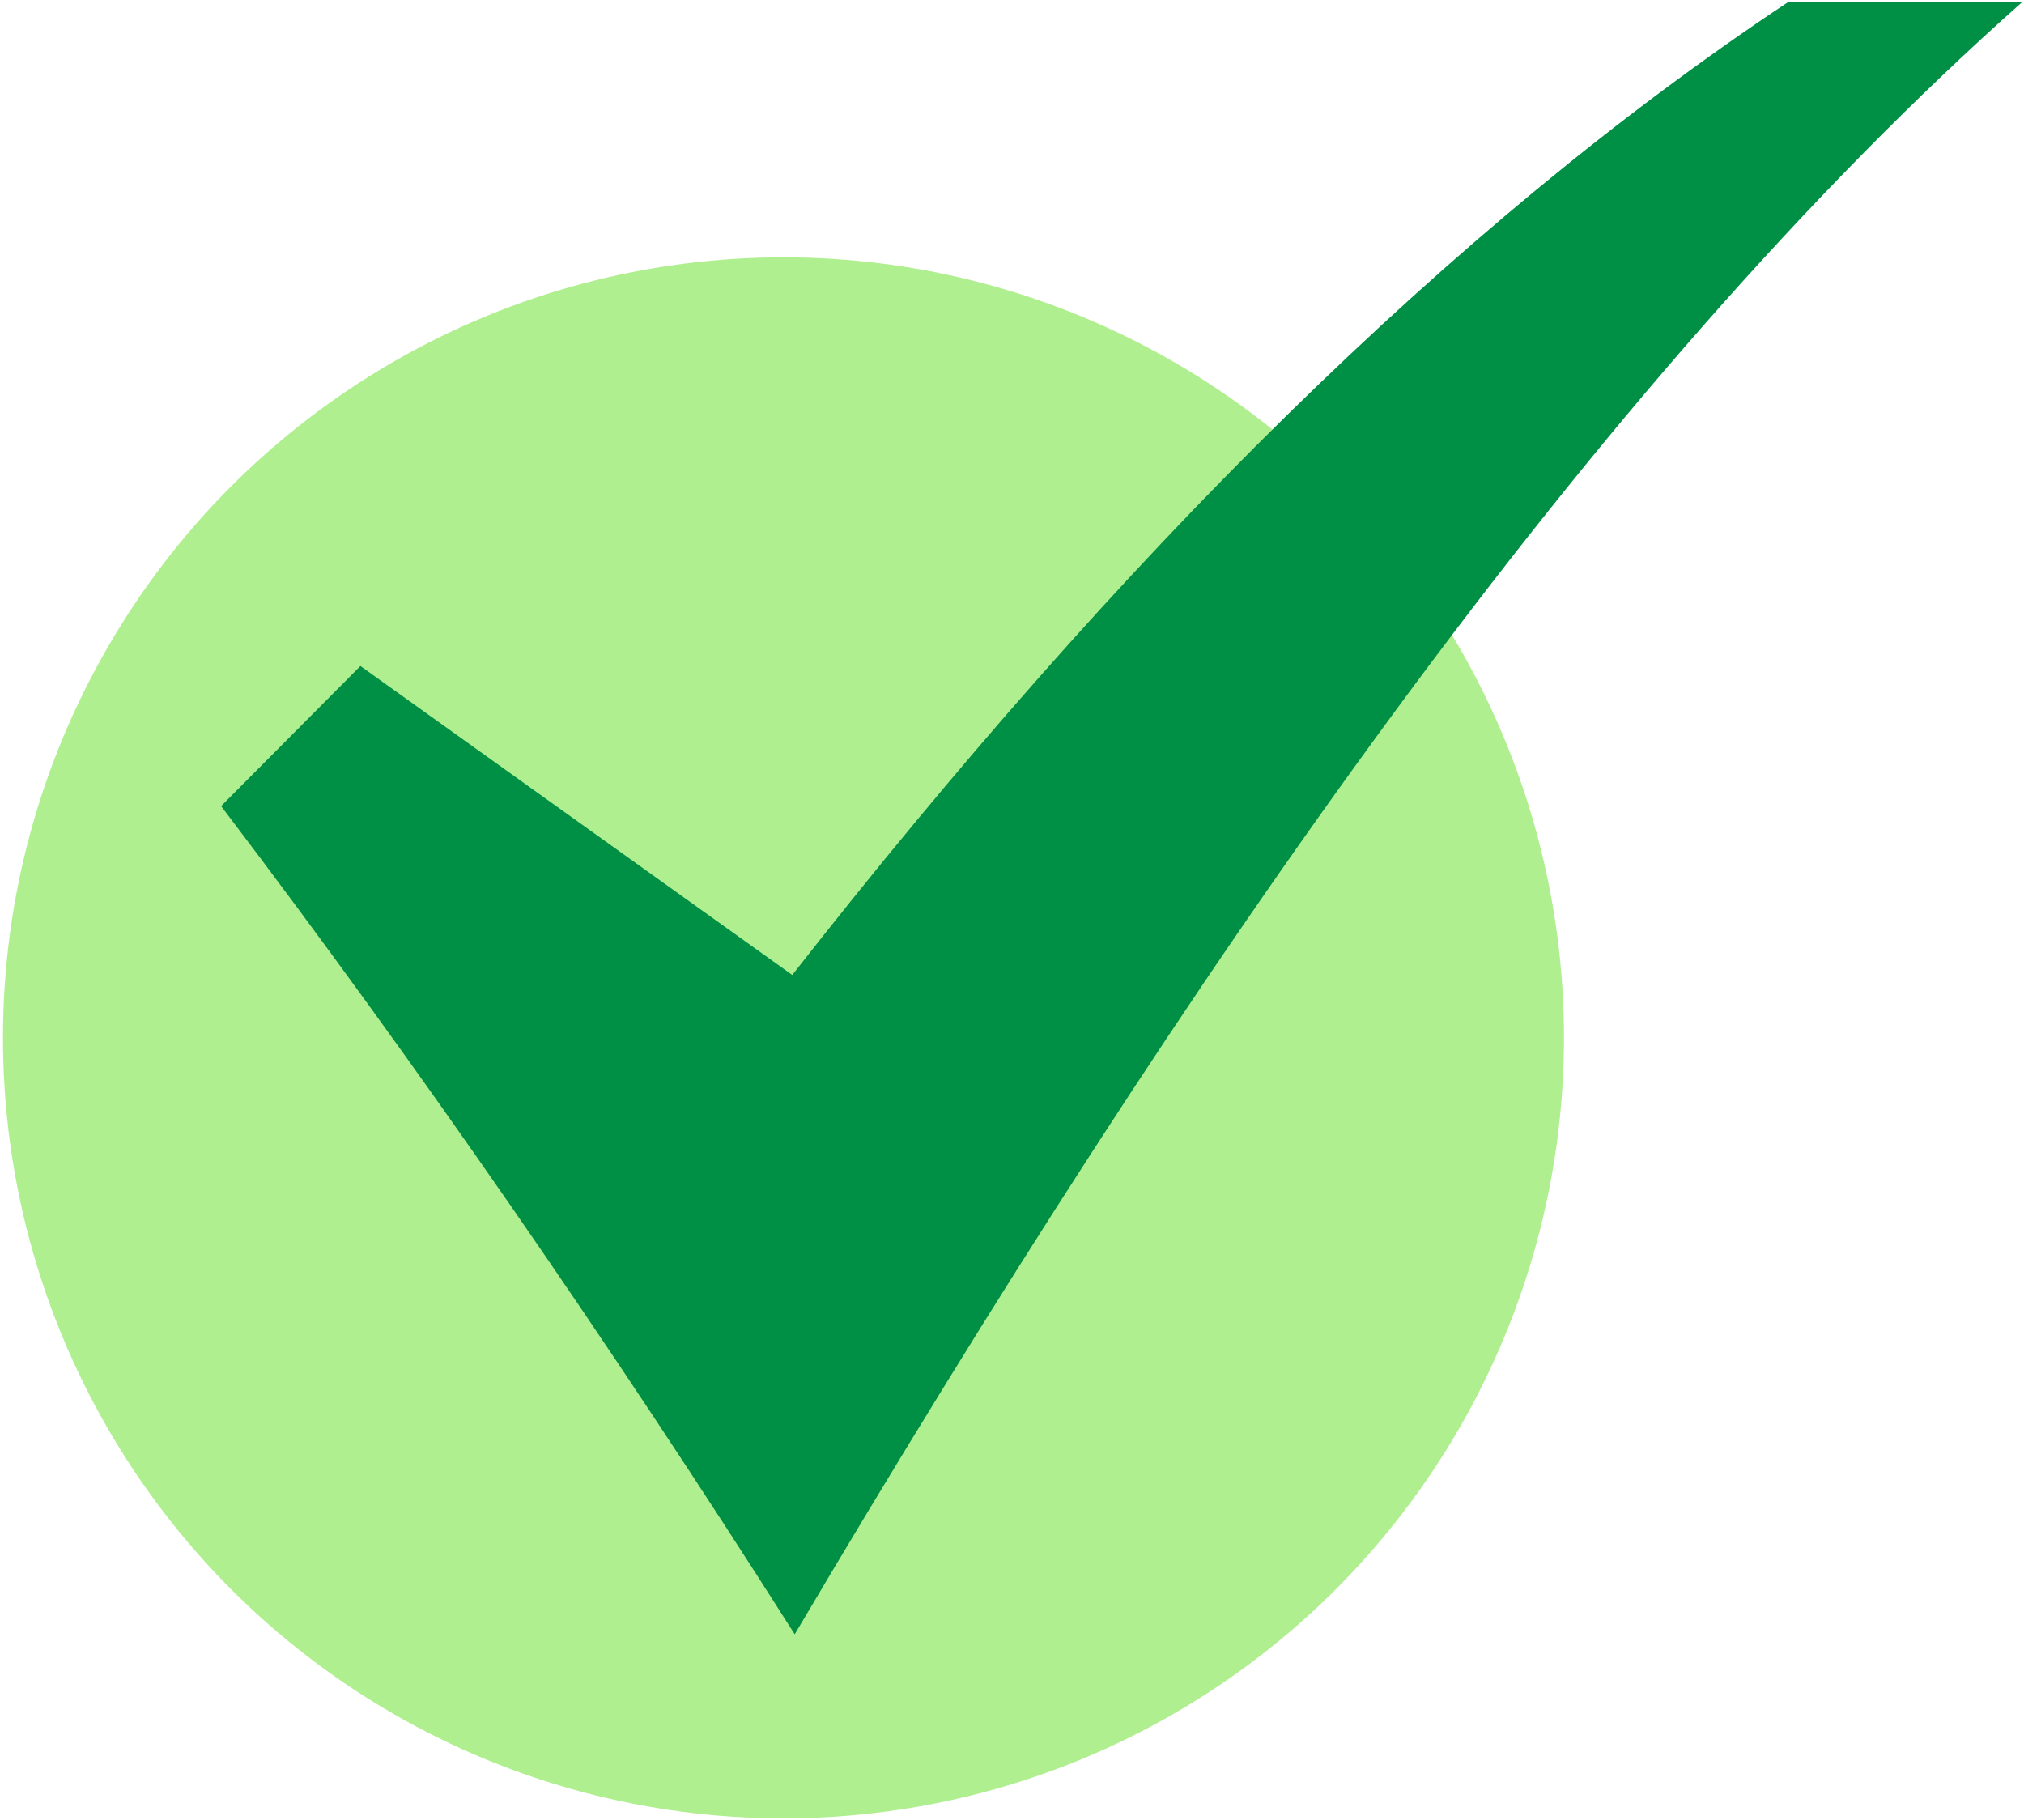 <?xml version="1.0" encoding="UTF-8" standalone="no"?>
<!DOCTYPE svg PUBLIC "-//W3C//DTD SVG 1.1//EN" "http://www.w3.org/Graphics/SVG/1.1/DTD/svg11.dtd">
<svg width="100%" height="100%" viewBox="0 0 604 543" version="1.1" xmlns="http://www.w3.org/2000/svg" xmlns:xlink="http://www.w3.org/1999/xlink" xml:space="preserve" xmlns:serif="http://www.serif.com/" style="fill-rule:evenodd;clip-rule:evenodd;stroke-linejoin:round;stroke-miterlimit:1.414;">
    <g transform="matrix(1,0,0,1,-408,-664)">
        <g>
            <g transform="matrix(1.268,0,0,1.268,-151.393,-304.531)">
                <circle cx="625.549" cy="1008.07" r="183.688" style="fill:rgb(175,239,143);"/>
            </g>
            <path d="M515.555,862.749L473.98,904.547C532.547,981.652 589.565,1064.17 645.154,1151.69C762.635,952.978 883.17,778.478 1011.36,664.709L941.482,664.709C841.079,731.415 742.146,830.039 644.424,954.949L515.555,862.749Z" style="fill:rgb(0,144,69);"/>
        </g>
    </g>
</svg>
